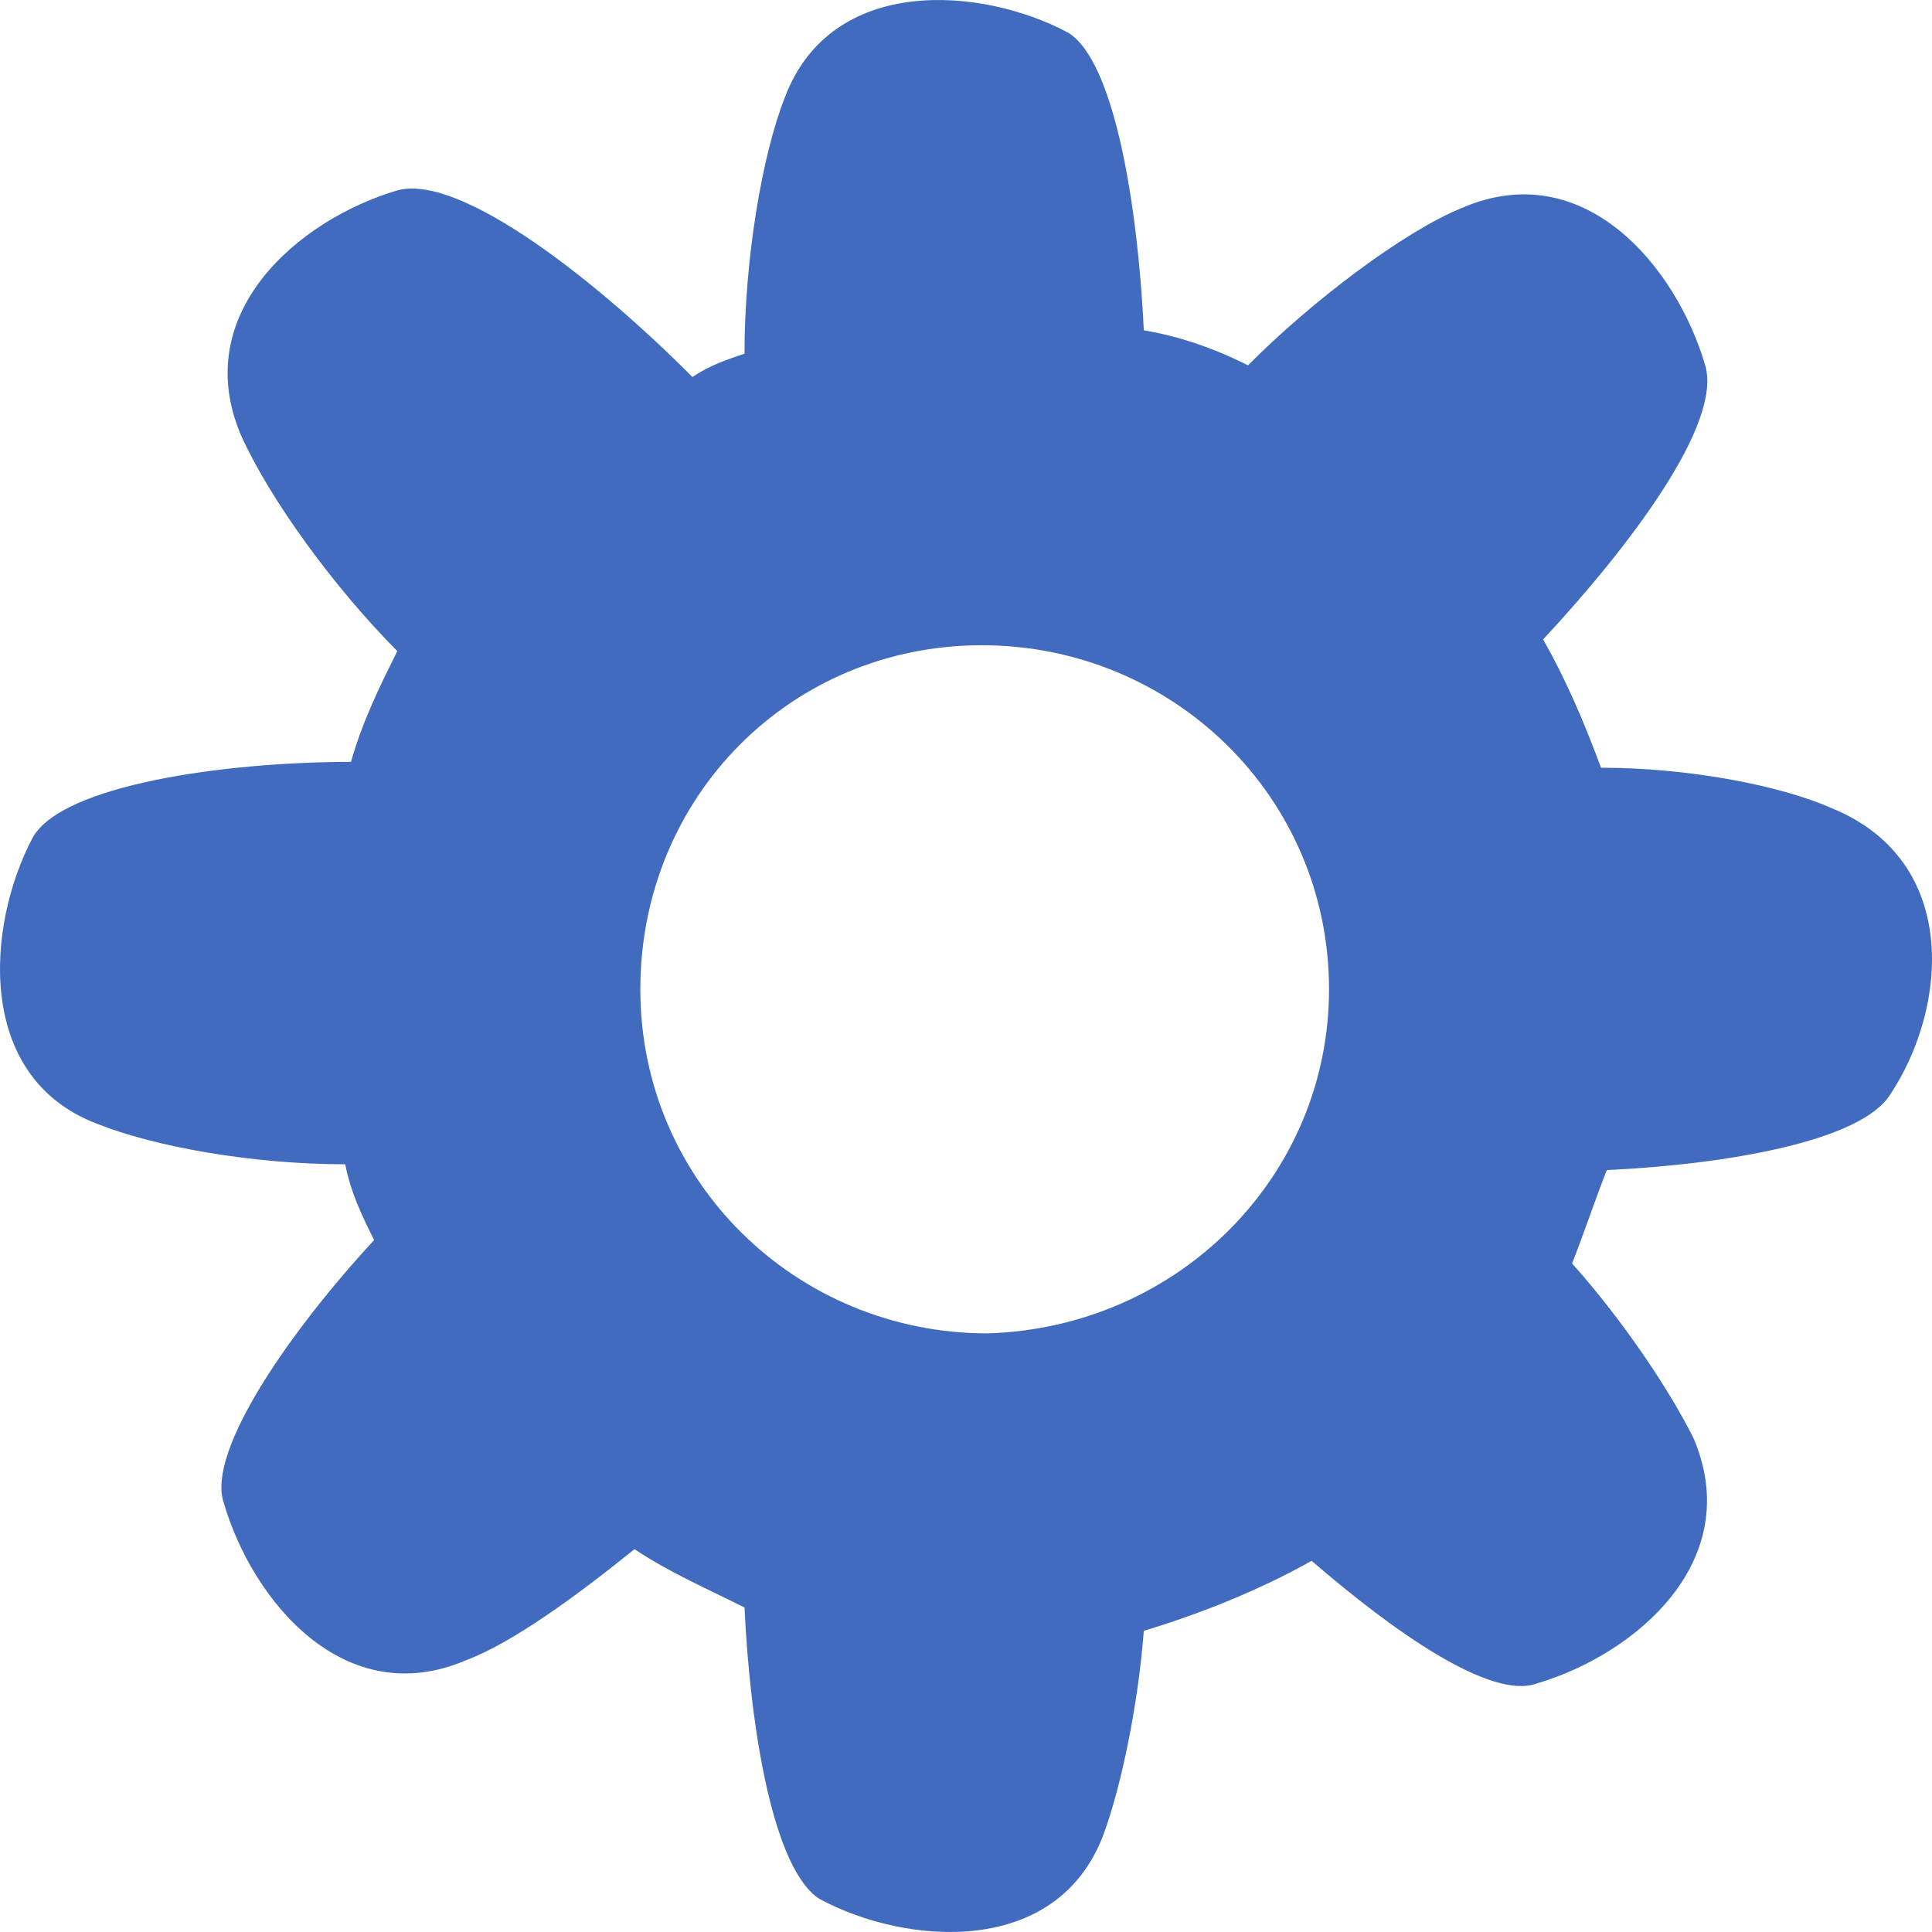 <?xml version="1.0" encoding="UTF-8"?> <svg xmlns="http://www.w3.org/2000/svg" width="51" height="51" viewBox="0 0 51 51" fill="none"> <path d="M48.374 21.343C46.999 20.728 44.554 20.266 42.263 20.266C41.805 19.034 41.346 17.957 40.735 16.879C43.027 14.416 45.471 11.183 45.013 9.644C44.249 7.027 41.805 4.102 38.596 5.487C37.069 6.103 34.624 7.95 32.944 9.644C32.027 9.182 31.111 8.874 30.194 8.72C30.041 5.487 29.43 1.639 28.208 0.869C25.917 -0.362 21.945 -0.67 20.722 2.562C20.111 4.102 19.653 6.873 19.653 9.336C19.195 9.49 18.736 9.644 18.278 9.952C15.834 7.489 12.167 4.564 10.487 5.026C7.89 5.795 4.987 8.258 6.362 11.491C7.126 13.184 8.806 15.494 10.487 17.187C10.029 18.111 9.57 19.034 9.265 20.112C5.904 20.112 1.626 20.728 0.862 22.113C-0.36 24.422 -0.665 28.425 2.543 29.657C4.071 30.272 6.668 30.734 9.112 30.734C9.265 31.504 9.57 32.12 9.876 32.735C7.737 35.044 5.445 38.277 5.904 39.663C6.668 42.28 9.112 45.205 12.32 43.819C13.542 43.357 15.223 42.126 16.75 40.894C17.667 41.51 18.736 41.972 19.653 42.434C19.806 45.667 20.417 49.361 21.639 50.131C23.931 51.362 27.903 51.67 29.125 48.438C29.583 47.206 30.041 45.051 30.194 43.05C31.722 42.588 33.249 41.972 34.624 41.202C36.763 43.05 39.36 44.897 40.582 44.435C43.179 43.665 46.082 41.202 44.707 37.969C44.096 36.738 42.874 34.891 41.499 33.351C41.805 32.581 42.11 31.658 42.416 30.888C45.624 30.734 49.138 30.118 49.901 28.887C51.429 26.578 51.735 22.729 48.374 21.343ZM26.069 35.198C21.028 35.198 16.903 31.196 16.903 26.116C16.903 21.036 20.875 17.033 25.917 17.033C30.958 17.033 35.083 21.036 35.083 26.116C35.083 31.042 31.111 35.044 26.069 35.198Z" fill="#416BBF"></path> </svg> 